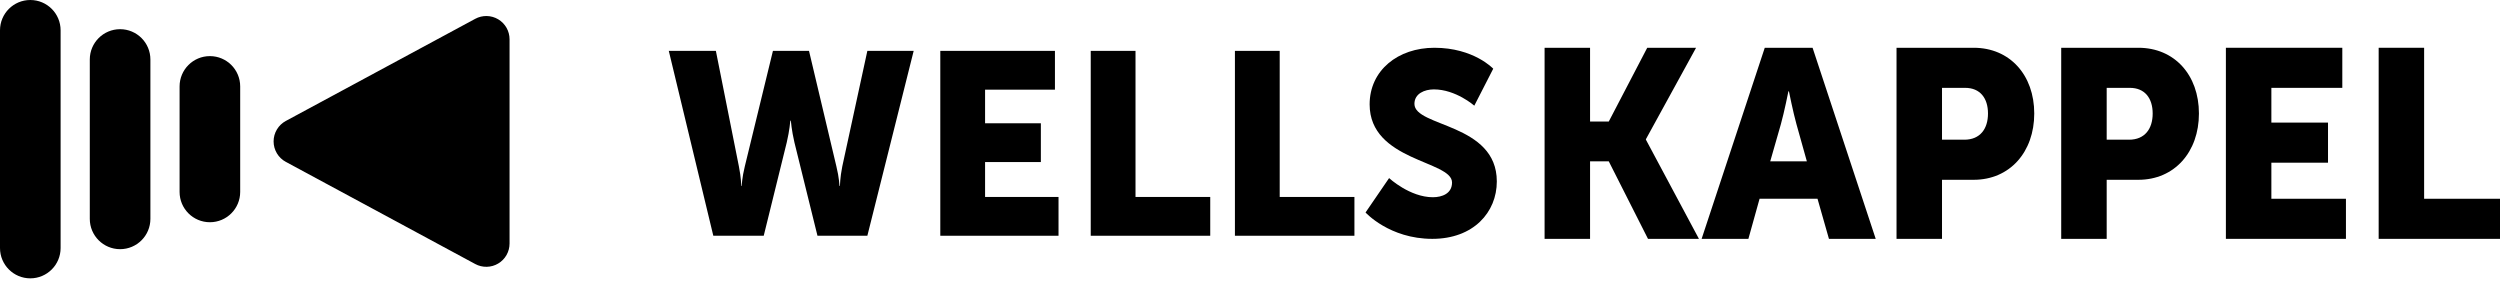 <svg width="157" height="18" viewBox="0 0 157 18" fill="none" xmlns="http://www.w3.org/2000/svg">
<g clip-path="url(#clip0)">
<path d="M15.084 5.428C15.084 4.376 14.232 3.524 13.181 3.524C12.13 3.524 11.278 4.376 11.278 5.428V12.053C11.278 13.104 12.13 13.956 13.181 13.956C14.232 13.956 15.084 13.104 15.084 12.053V5.428Z" fill="black"/>
<path d="M9.445 3.736C9.445 2.685 8.593 1.833 7.542 1.833C6.491 1.833 5.639 2.685 5.639 3.736V13.745C5.639 14.796 6.491 15.648 7.542 15.648C8.593 15.648 9.445 14.796 9.445 13.745V3.736Z" fill="black"/>
<path d="M3.806 1.903C3.806 0.852 2.954 0 1.903 0C0.852 0 0 0.852 0 1.903V15.577C0 16.628 0.852 17.48 1.903 17.48C2.954 17.48 3.806 16.628 3.806 15.577V1.903Z" fill="black"/>
<path d="M17.951 10.166L29.846 16.581C30.068 16.701 30.318 16.761 30.571 16.755C30.824 16.75 31.071 16.679 31.288 16.549C31.505 16.42 31.685 16.236 31.81 16.016C31.934 15.796 32 15.548 32 15.295V2.467C32 2.214 31.934 1.965 31.81 1.745C31.685 1.526 31.505 1.342 31.288 1.212C31.071 1.083 30.824 1.012 30.571 1.006C30.318 1.001 30.068 1.061 29.846 1.181L17.951 7.595C17.718 7.72 17.524 7.905 17.389 8.132C17.253 8.358 17.182 8.617 17.182 8.881C17.182 9.145 17.253 9.403 17.389 9.63C17.524 9.856 17.718 10.042 17.951 10.166Z" fill="black"/>
</g>
<path d="M44.796 14.805H47.962L49.408 8.943C49.585 8.196 49.633 7.579 49.633 7.579H49.665C49.665 7.579 49.714 8.196 49.89 8.943L51.337 14.805H54.47L57.379 3.195H54.47L52.895 10.453C52.751 11.168 52.751 11.671 52.751 11.671H52.718C52.718 11.671 52.703 11.168 52.526 10.453L50.806 3.195H48.54L46.773 10.453C46.596 11.168 46.58 11.671 46.58 11.671H46.548C46.548 11.671 46.548 11.168 46.403 10.453L44.957 3.195H42L44.796 14.805Z" fill="black"/>
<path d="M59.051 14.805H66.475V12.369H61.863V10.177H65.366V7.742H61.863V5.631H66.25V3.195H59.051V14.805Z" fill="black"/>
<path d="M68.498 14.805H76.003V12.369H71.31V3.195H68.498V14.805Z" fill="black"/>
<path d="M77.553 14.805H85.058V12.369H80.365V3.195H77.553V14.805Z" fill="black"/>
<path d="M85.756 13.344C85.756 13.344 87.251 15 89.95 15C92.538 15 94 13.328 94 11.395C94 7.725 88.826 7.985 88.826 6.524C88.826 5.874 89.468 5.614 90.047 5.614C91.429 5.614 92.586 6.637 92.586 6.637L93.775 4.315C93.775 4.315 92.554 3 90.079 3C87.797 3 86.013 4.413 86.013 6.556C86.013 10.129 91.188 10.08 91.188 11.46C91.188 12.158 90.561 12.386 89.983 12.386C88.536 12.386 87.235 11.184 87.235 11.184L85.756 13.344Z" fill="black"/>
<path d="M97 15H99.856V10.133H101.031L103.494 15H106.693L103.364 8.773V8.74L106.513 3H103.446L101.031 7.632H99.856V3H97V15Z" fill="black"/>
<path d="M114.858 15H117.795L113.83 3H110.827L106.862 15H109.799L110.501 12.482H114.14L114.858 15ZM112.345 5.736C112.345 5.736 112.606 7.045 112.818 7.8L113.471 10.133H111.17L111.839 7.8C112.051 7.045 112.312 5.736 112.312 5.736H112.345Z" fill="black"/>
<path d="M119.102 15H121.958V11.291H123.949C126.217 11.291 127.751 9.545 127.751 7.129C127.751 4.712 126.217 3 123.949 3H119.102V15ZM121.958 8.773V5.517H123.41C124.357 5.517 124.846 6.172 124.846 7.129C124.846 8.085 124.357 8.773 123.361 8.773H121.958Z" fill="black"/>
<path d="M129.444 15H132.3V11.291H134.291C136.559 11.291 138.093 9.545 138.093 7.129C138.093 4.712 136.559 3 134.291 3H129.444V15ZM132.3 8.773V5.517H133.752C134.699 5.517 135.188 6.172 135.188 7.129C135.188 8.085 134.699 8.773 133.703 8.773H132.3Z" fill="black"/>
<path d="M139.786 15H147.325V12.482H142.642V10.217H146.199V7.699H142.642V5.517H147.097V3H139.786V15Z" fill="black"/>
<path d="M149.38 15H157V12.482H152.235V3H149.38V15Z" fill="black"/>
<defs>
<clipPath id="clip0">
<rect width="32" height="17.48" fill="white"/>
</clipPath>
</defs>
</svg>
